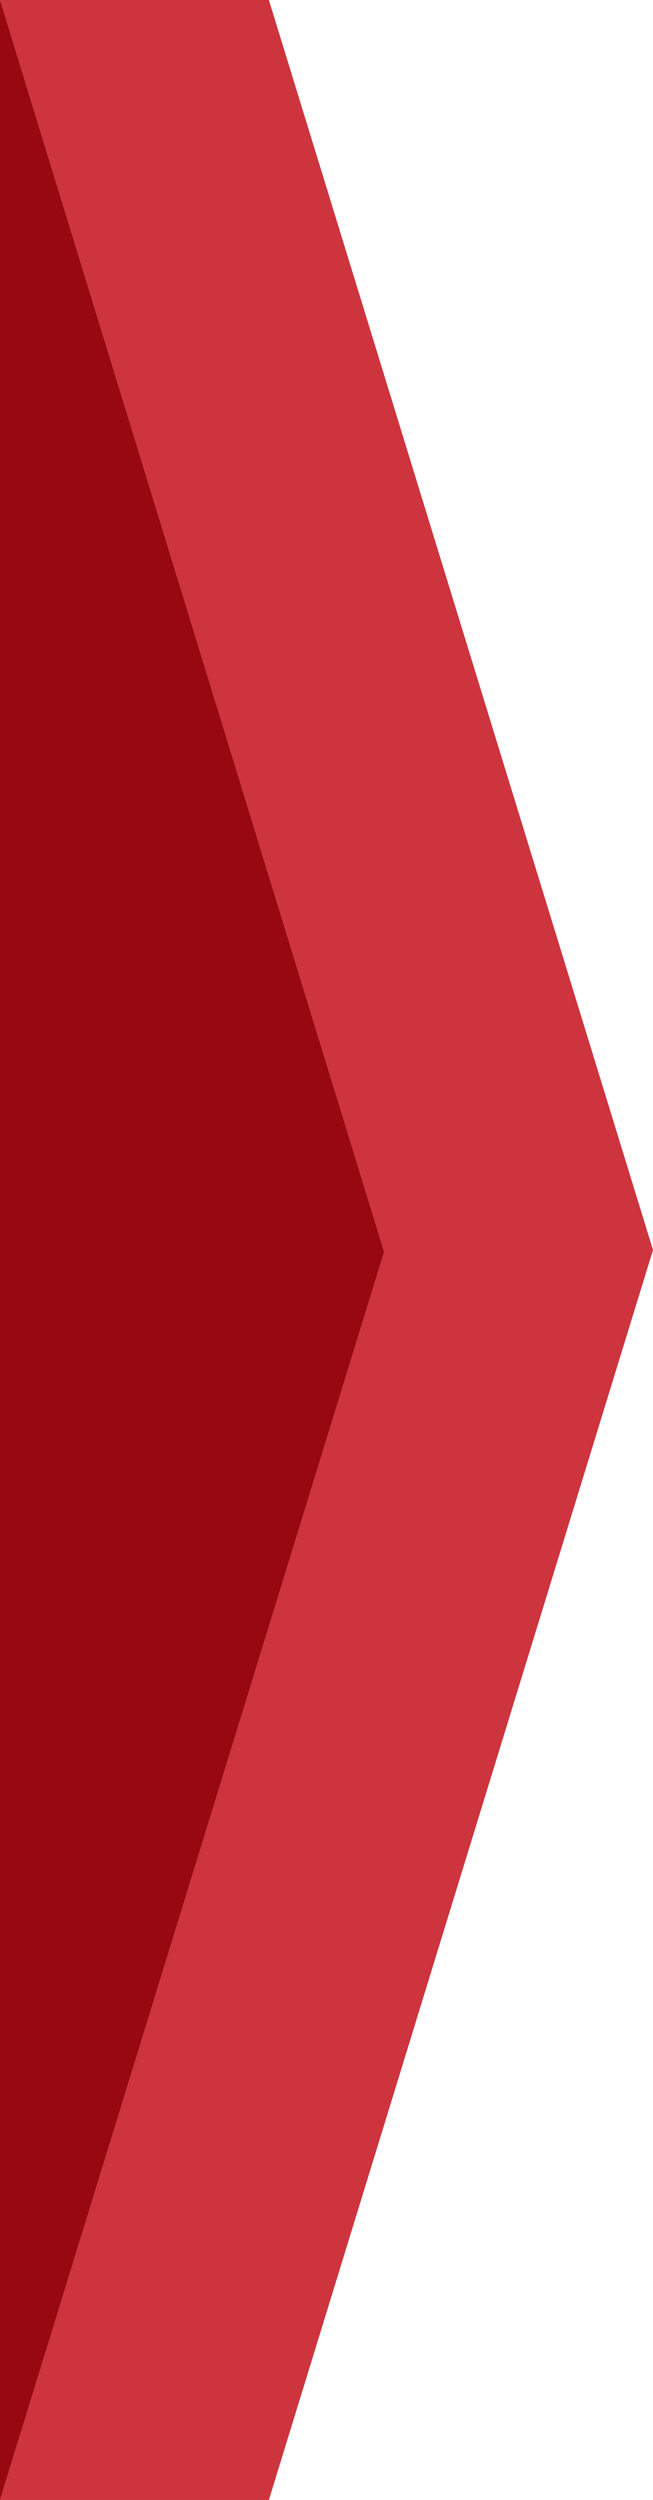 <svg version="1.1" id="Layer_1" xmlns="http://www.w3.org/2000/svg" xmlns:xlink="http://www.w3.org/1999/xlink" x="0" y="0" viewBox="0 0 34 130" xml:space="preserve" enable-background="new 0 0 34 130"><style type="text/css">.st0{fill:#cd343d}.st1{fill:#980810}</style><path id="Shape_13_copy_70" class="st0" d="M14,0l20,65l-20,65H0l20-64.9L0,0H14z"/><polygon class="st1" points="0,130 0,0 20,65.1"/></svg>
